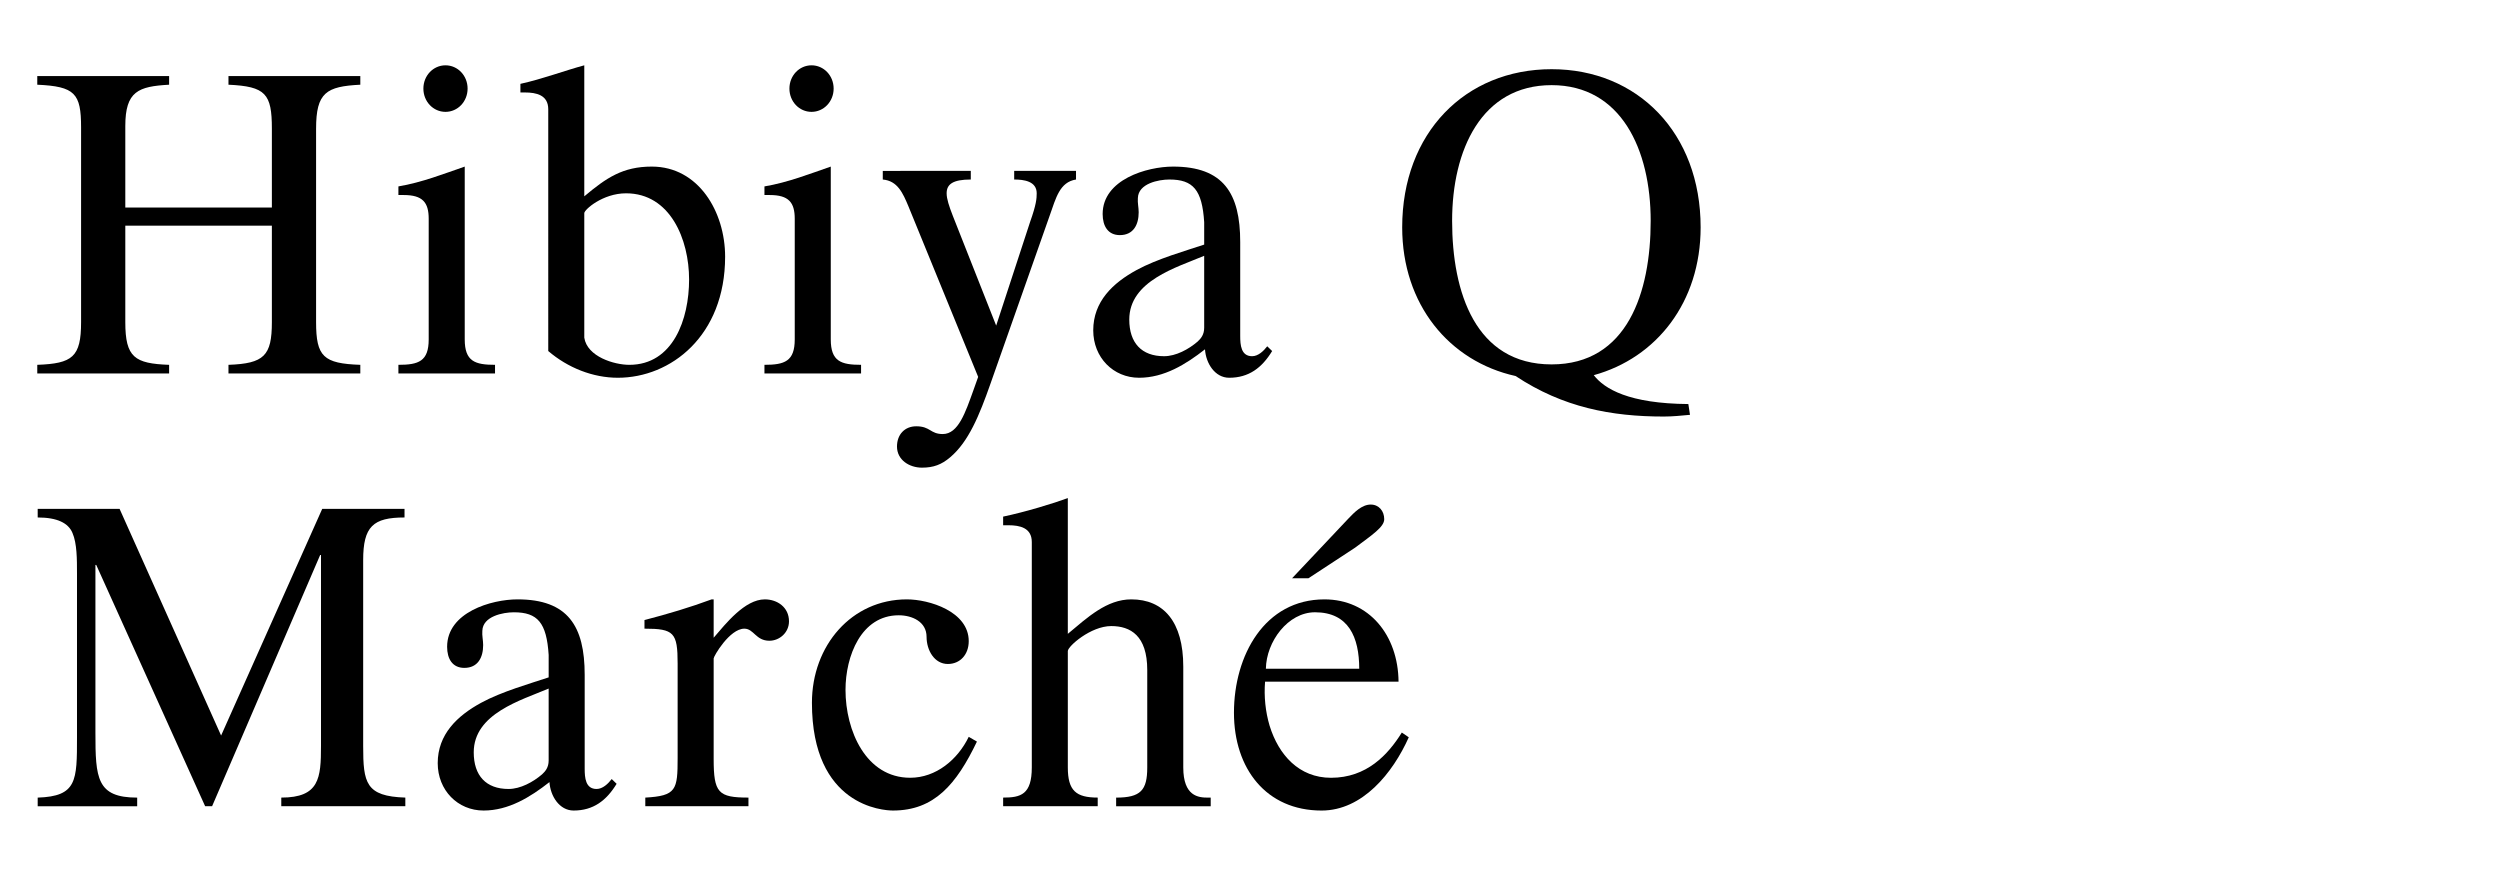 <svg enable-background="new 0 0 340 120" height="120" viewBox="0 0 340 120" width="340" xmlns="http://www.w3.org/2000/svg"><path d="m5.069 50.788v-1.172c4.788-.176 5.958-1.055 5.958-5.803v-26.491c0-4.63-.835-5.567-5.958-5.802v-1.172h17.93v1.172c-4.178.234-5.958.879-5.958 5.626v11.077h19.933v-10.724c0-4.748-.835-5.744-5.902-5.979v-1.172h17.93v1.172c-4.621.234-6.015 1.055-6.015 5.979v26.314c0 4.689 1.003 5.627 6.015 5.803v1.172h-17.93v-1.172c4.845-.176 5.902-1.23 5.902-5.803v-13.127h-19.933v13.128c0 4.807 1.279 5.627 5.958 5.803v1.172z"/><path d="m54.183 50.788v-1.172c2.728 0 4.12-.469 4.12-3.458v-16.41c0-2.228-.835-3.224-3.396-3.224h-.724v-1.172c3.174-.528 6.292-1.758 9.02-2.696v23.502c0 2.989 1.393 3.458 4.12 3.458v1.172zm6.403-41.905c1.67 0 3.007 1.406 3.007 3.165 0 1.758-1.337 3.165-3.007 3.165s-3.006-1.407-3.006-3.165c0-1.759 1.336-3.165 3.006-3.165"/><path d="m74.562 14.86c0-1.934-1.614-2.285-3.173-2.285h-.613v-1.172c2.951-.645 6.069-1.817 8.687-2.521v17.818c3.007-2.521 5.233-4.045 9.187-4.045 6.349 0 9.967 6.154 9.967 12.25 0 10.783-7.404 16.469-14.588 16.469-3.396 0-6.793-1.348-9.466-3.633zm4.901 22.682v8.382c.39 2.579 4.063 3.692 6.125 3.692 5.958 0 8.129-6.213 8.129-11.604 0-5.451-2.562-11.722-8.575-11.722-3.173 0-5.679 2.227-5.679 2.695z"/><path d="m103.965 50.788v-1.172c2.728 0 4.12-.469 4.12-3.458v-16.41c0-2.228-.835-3.224-3.396-3.224h-.724v-1.172c3.174-.528 6.292-1.758 9.02-2.696v23.502c0 2.989 1.393 3.458 4.12 3.458v1.172zm6.403-41.905c1.67 0 3.007 1.406 3.007 3.165 0 1.758-1.337 3.165-3.007 3.165s-3.007-1.407-3.007-3.165c0-1.759 1.337-3.165 3.007-3.165"/><path d="m132.028 23.241v1.173c-2.45 0-3.285.646-3.285 1.876 0 .762.334 1.758.835 3.048l5.902 14.944 4.622-14.125c.835-2.344.89-3.164.89-3.867 0-1.641-1.726-1.876-3.062-1.876v-1.173h8.408v1.173c-2.228.353-2.729 2.521-3.564 4.864l-8.073 22.916c-1.504 4.279-2.975 7.892-5.481 10.001-1.168.996-2.274 1.406-3.833 1.406-1.727 0-3.397-1.055-3.397-2.871 0-1.642 1.06-2.755 2.617-2.755 1.949 0 1.886 1.055 3.612 1.055 2.115 0 3.086-2.967 4.144-5.897l.668-1.876-9.465-23.15c-.78-1.875-1.503-3.517-3.508-3.692v-1.173z"/><path d="m168.669 45.688c0 1.231.11 2.756 1.615 2.756.834 0 1.558-.703 2.06-1.349l.668.646c-1.392 2.285-3.174 3.633-5.847 3.633-1.948 0-3.173-1.992-3.285-3.868-2.616 2.052-5.568 3.868-8.964 3.868-3.508 0-6.236-2.754-6.236-6.446 0-3.927 2.672-6.448 5.902-8.206 2.784-1.523 6.736-2.637 9.187-3.457v-3.048c-.277-4.396-1.503-5.803-4.732-5.803-1.448 0-4.231.528-4.287 2.521-.057.646.11 1.289.11 1.934 0 1.699-.723 3.106-2.561 3.106-1.614 0-2.339-1.231-2.339-2.872 0-4.688 6.014-6.447 9.578-6.447 6.848 0 9.131 3.635 9.131 10.258zm-4.9-10.9c-3.729 1.582-10.188 3.398-10.188 8.674 0 3.165 1.67 4.982 4.731 4.982 1.615 0 3.341-.938 4.566-1.992.446-.411.891-.938.891-1.877z"/><path d="m231.286 30.92c0 10.198-6.015 17.759-14.533 20.103 1.449 1.875 4.789 3.868 12.862 3.928l.224 1.465c-1.226.117-2.396.234-3.563.234-7.127 0-13.697-1.231-20.156-5.51-9.02-1.992-15.422-9.729-15.422-20.22 0-12.835 8.574-21.509 20.322-21.509 11.692 0 20.266 8.674 20.266 21.509m-33.798-.88c0 9.729 3.175 19.518 13.529 19.518 10.301 0 13.476-9.788 13.476-19.518 0-9.67-4.009-18.461-13.476-18.461-9.52 0-13.529 8.791-13.529 18.461"/><path d="m5.125 69.204h11.137l13.808 30.83 13.753-30.83h11.192v1.173c-4.288 0-5.624 1.23-5.624 5.803v25.262c0 5.039.334 6.855 5.734 7.031v1.174h-16.871v-1.174c5.179 0 5.401-2.637 5.401-7.031v-25.965h-.112l-14.698 34.17h-.946l-14.812-32.82h-.11v22.798c0 6.213.167 8.851 5.679 8.851v1.172h-13.531v-1.172c5.346-.177 5.346-2.287 5.346-8.205v-22.274c0-1.937 0-4.104-.613-5.511-.557-1.348-2.061-2.109-4.732-2.109z"/><path d="m79.517 104.546c0 1.229.111 2.755 1.615 2.755.835 0 1.559-.703 2.061-1.349l.668.646c-1.393 2.286-3.175 3.635-5.848 3.635-1.947 0-3.173-1.992-3.285-3.869-2.616 2.053-5.567 3.869-8.964 3.869-3.508 0-6.235-2.756-6.235-6.447 0-3.926 2.672-6.447 5.901-8.205 2.784-1.523 6.737-2.637 9.188-3.457v-3.049c-.278-4.396-1.503-5.803-4.733-5.803-1.448 0-4.23.527-4.287 2.521-.056.646.111 1.29.111 1.935 0 1.699-.724 3.105-2.562 3.105-1.613 0-2.339-1.23-2.339-2.871 0-4.689 6.015-6.447 9.578-6.447 6.849 0 9.131 3.635 9.131 10.258zm-4.9-10.901c-3.73 1.584-10.189 3.399-10.189 8.676 0 3.164 1.67 4.98 4.732 4.98 1.615 0 3.341-.938 4.565-1.992.446-.41.892-.938.892-1.875z"/><path d="m87.761 109.646v-1.172c4.23-.235 4.397-1.056 4.397-5.394v-12.834c0-4.221-.501-4.748-4.509-4.748v-1.172c3.173-.821 6.291-1.758 9.131-2.812h.278v5.217c1.615-1.877 4.231-5.217 6.96-5.217 1.671 0 3.285 1.055 3.285 2.989 0 1.522-1.28 2.638-2.672 2.638-1.839 0-2.116-1.643-3.397-1.643-2.004 0-4.176 3.751-4.176 4.044v13.656c0 4.63.613 5.274 4.732 5.274v1.172h-14.029z"/><path d="m131.748 87.198c0 1.815-1.169 3.104-2.84 3.104-1.837 0-2.895-1.875-2.895-3.691 0-2.051-1.949-2.932-3.786-2.932-5.123 0-7.238 5.568-7.238 10.141 0 5.568 2.783 11.955 8.797 11.955 3.507 0 6.459-2.461 7.962-5.566l1.114.646c-2.784 5.801-5.791 9.377-11.415 9.377-1.336 0-11.024-.586-11.024-14.652 0-7.795 5.401-14.066 12.917-14.066 3.008 0 8.408 1.638 8.408 5.684"/><path d="m136.427 108.473c2.395 0 3.897-.408 3.897-4.103v-30.652c0-1.934-1.614-2.284-3.173-2.284h-.725v-1.174c3.062-.644 6.904-1.816 8.797-2.521v18.463c2.673-2.229 5.29-4.688 8.631-4.688 4.398 0 7.071 3.049 7.071 9.143v13.715c0 3.927 2.061 4.104 3.34 4.104h.391v1.172h-12.862v-1.172c3.341 0 4.232-.996 4.232-4.104v-13.247c0-4.688-2.283-5.979-4.9-5.979-2.784 0-5.902 2.754-5.902 3.398v15.824c0 3.166 1.114 4.104 4.065 4.104v1.172h-12.862z"/><path d="m172.05 92.707c-.168 1.993.056 4.104.612 5.979 1.227 3.985 4.009 7.092 8.354 7.092 4.842 0 7.737-3.105 9.631-6.153l.946.646c-2.172 4.864-6.291 9.963-11.858 9.963-7.519 0-11.917-5.686-11.917-13.305 0-7.795 4.177-15.414 12.307-15.414 6.066 0 10.021 4.865 10.077 11.194zm12.805-1.758c0-4.278-1.447-7.68-6.014-7.68-3.676 0-6.627 3.986-6.682 7.68zm-1.501-20.396c.778-.818 1.836-1.934 3.062-1.934 1.112 0 1.838.879 1.838 1.992 0 1.056-1.614 2.109-3.955 3.867l-6.347 4.162h-2.229z"/></svg>